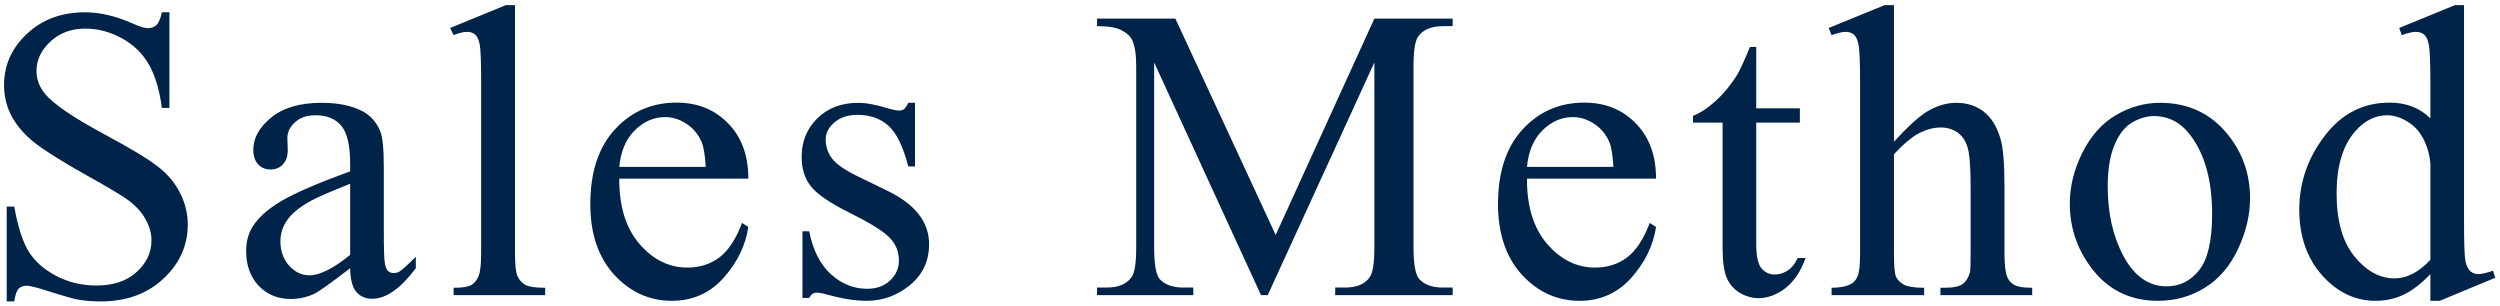 <svg width="449" height="55" viewBox="0 0 449 55" fill="none" xmlns="http://www.w3.org/2000/svg">
<path d="M30.428 2.207V19.382H29.073C28.633 16.086 27.84 13.461 26.692 11.508C25.569 9.555 23.958 8.005 21.858 6.857C19.759 5.71 17.586 5.136 15.34 5.136C12.801 5.136 10.701 5.917 9.041 7.48C7.381 9.018 6.551 10.776 6.551 12.753C6.551 14.267 7.076 15.646 8.125 16.892C9.639 18.723 13.24 21.164 18.929 24.216C23.567 26.706 26.729 28.623 28.414 29.965C30.123 31.284 31.429 32.846 32.332 34.653C33.26 36.459 33.724 38.352 33.724 40.329C33.724 44.089 32.259 47.336 29.329 50.07C26.424 52.78 22.676 54.135 18.086 54.135C16.646 54.135 15.291 54.025 14.021 53.806C13.265 53.684 11.69 53.244 9.297 52.487C6.929 51.706 5.428 51.315 4.793 51.315C4.183 51.315 3.694 51.498 3.328 51.865C2.986 52.231 2.73 52.988 2.559 54.135H1.204V37.106H2.559C3.194 40.671 4.048 43.344 5.123 45.127C6.197 46.884 7.833 48.349 10.03 49.521C12.252 50.693 14.681 51.279 17.317 51.279C20.369 51.279 22.774 50.473 24.532 48.862C26.314 47.251 27.205 45.346 27.205 43.149C27.205 41.928 26.863 40.695 26.18 39.45C25.52 38.205 24.483 37.045 23.067 35.971C22.115 35.239 19.515 33.688 15.267 31.32C11.019 28.928 7.991 27.023 6.185 25.607C4.402 24.191 3.047 22.629 2.12 20.92C1.192 19.211 0.728 17.331 0.728 15.28C0.728 11.716 2.095 8.652 4.83 6.088C7.564 3.5 11.043 2.207 15.267 2.207C17.903 2.207 20.699 2.854 23.653 4.147C25.02 4.758 25.984 5.063 26.546 5.063C27.181 5.063 27.693 4.88 28.084 4.514C28.499 4.123 28.829 3.354 29.073 2.207H30.428ZM62.889 48.166C59.446 50.827 57.286 52.365 56.407 52.78C55.088 53.391 53.685 53.696 52.195 53.696C49.876 53.696 47.959 52.902 46.446 51.315C44.956 49.728 44.212 47.641 44.212 45.053C44.212 43.417 44.578 42.002 45.31 40.805C46.312 39.145 48.045 37.583 50.511 36.118C53.001 34.653 57.127 32.871 62.889 30.771V29.453C62.889 26.108 62.352 23.813 61.277 22.568C60.227 21.323 58.69 20.7 56.663 20.7C55.125 20.7 53.904 21.115 53.001 21.945C52.073 22.775 51.609 23.727 51.609 24.802L51.683 26.926C51.683 28.049 51.39 28.916 50.804 29.526C50.242 30.136 49.498 30.441 48.57 30.441C47.666 30.441 46.922 30.124 46.336 29.489C45.774 28.855 45.494 27.988 45.494 26.889C45.494 24.79 46.568 22.861 48.716 21.103C50.865 19.345 53.88 18.466 57.762 18.466C60.74 18.466 63.182 18.967 65.086 19.968C66.526 20.725 67.588 21.909 68.272 23.52C68.711 24.57 68.931 26.718 68.931 29.965V41.355C68.931 44.553 68.992 46.518 69.114 47.251C69.236 47.959 69.432 48.435 69.7 48.679C69.993 48.923 70.323 49.045 70.689 49.045C71.08 49.045 71.421 48.959 71.714 48.789C72.227 48.471 73.216 47.58 74.681 46.115V48.166C71.946 51.828 69.334 53.659 66.844 53.659C65.647 53.659 64.695 53.244 63.987 52.414C63.279 51.584 62.913 50.168 62.889 48.166ZM62.889 45.786V33.005C59.202 34.47 56.822 35.507 55.748 36.118C53.819 37.192 52.44 38.315 51.609 39.487C50.779 40.659 50.364 41.94 50.364 43.332C50.364 45.09 50.889 46.555 51.939 47.727C52.989 48.874 54.197 49.448 55.565 49.448C57.42 49.448 59.861 48.227 62.889 45.786ZM92.493 0.925V45.419C92.493 47.519 92.64 48.911 92.933 49.594C93.25 50.278 93.726 50.803 94.361 51.169C94.996 51.511 96.18 51.682 97.913 51.682V53H81.47V51.682C83.008 51.682 84.058 51.523 84.62 51.206C85.181 50.888 85.621 50.363 85.938 49.631C86.255 48.898 86.414 47.495 86.414 45.419V14.951C86.414 11.166 86.329 8.847 86.158 7.993C85.987 7.114 85.706 6.516 85.315 6.198C84.949 5.881 84.473 5.722 83.887 5.722C83.252 5.722 82.447 5.917 81.47 6.308L80.848 5.026L90.845 0.925H92.493ZM111.221 32.089C111.197 37.07 112.405 40.976 114.847 43.808C117.288 46.64 120.157 48.056 123.453 48.056C125.65 48.056 127.554 47.458 129.166 46.262C130.801 45.041 132.168 42.966 133.267 40.036L134.402 40.769C133.89 44.113 132.4 47.165 129.935 49.924C127.469 52.658 124.38 54.025 120.669 54.025C116.641 54.025 113.187 52.463 110.306 49.338C107.449 46.188 106.021 41.965 106.021 36.667C106.021 30.93 107.486 26.462 110.416 23.264C113.37 20.041 117.068 18.43 121.512 18.43C125.271 18.43 128.36 19.675 130.777 22.165C133.194 24.631 134.402 27.939 134.402 32.089H111.221ZM111.221 29.965H126.749C126.626 27.817 126.37 26.303 125.979 25.424C125.369 24.057 124.454 22.983 123.233 22.202C122.037 21.42 120.779 21.03 119.461 21.03C117.435 21.03 115.616 21.823 114.004 23.41C112.417 24.973 111.49 27.158 111.221 29.965ZM164.336 18.466V29.892H163.128C162.2 26.303 161.004 23.862 159.539 22.568C158.099 21.274 156.255 20.627 154.009 20.627C152.3 20.627 150.921 21.079 149.871 21.982C148.821 22.885 148.296 23.886 148.296 24.985C148.296 26.352 148.687 27.524 149.468 28.5C150.225 29.502 151.763 30.564 154.083 31.686L159.429 34.287C164.385 36.704 166.863 39.89 166.863 43.845C166.863 46.897 165.704 49.362 163.384 51.242C161.089 53.098 158.514 54.025 155.657 54.025C153.606 54.025 151.263 53.659 148.626 52.927C147.82 52.683 147.161 52.56 146.648 52.56C146.087 52.56 145.647 52.878 145.33 53.513H144.122V41.538H145.33C146.014 44.956 147.32 47.531 149.249 49.265C151.177 50.998 153.338 51.865 155.73 51.865C157.415 51.865 158.782 51.377 159.832 50.4C160.906 49.399 161.443 48.203 161.443 46.811C161.443 45.127 160.845 43.71 159.649 42.563C158.477 41.416 156.121 39.963 152.581 38.205C149.041 36.447 146.722 34.86 145.623 33.444C144.524 32.053 143.975 30.295 143.975 28.171C143.975 25.412 144.915 23.105 146.795 21.25C148.699 19.394 151.153 18.466 154.156 18.466C155.474 18.466 157.073 18.747 158.953 19.309C160.198 19.675 161.028 19.858 161.443 19.858C161.834 19.858 162.139 19.773 162.359 19.602C162.579 19.431 162.835 19.052 163.128 18.466H164.336ZM226.475 53L207.286 11.215V44.394C207.286 47.446 207.615 49.35 208.274 50.107C209.178 51.132 210.606 51.645 212.559 51.645H214.317V53H197.032V51.645H198.79C200.889 51.645 202.378 51.01 203.257 49.741C203.794 48.959 204.063 47.177 204.063 44.394V11.948C204.063 9.75 203.819 8.164 203.331 7.187C202.989 6.479 202.354 5.893 201.426 5.429C200.523 4.941 199.058 4.697 197.032 4.697V3.342H211.094L229.112 42.197L246.836 3.342H260.899V4.697H259.178C257.054 4.697 255.552 5.332 254.673 6.601C254.136 7.382 253.868 9.165 253.868 11.948V44.394C253.868 47.446 254.209 49.35 254.893 50.107C255.796 51.132 257.225 51.645 259.178 51.645H260.899V53H239.805V51.645H241.563C243.687 51.645 245.176 51.01 246.031 49.741C246.568 48.959 246.836 47.177 246.836 44.394V11.215L227.684 53H226.475ZM274.244 32.089C274.219 37.07 275.428 40.976 277.869 43.808C280.311 46.64 283.179 48.056 286.475 48.056C288.672 48.056 290.577 47.458 292.188 46.262C293.824 45.041 295.191 42.966 296.29 40.036L297.425 40.769C296.912 44.113 295.423 47.165 292.957 49.924C290.491 52.658 287.403 54.025 283.692 54.025C279.664 54.025 276.209 52.463 273.328 49.338C270.472 46.188 269.043 41.965 269.043 36.667C269.043 30.93 270.508 26.462 273.438 23.264C276.392 20.041 280.091 18.43 284.534 18.43C288.294 18.43 291.382 19.675 293.799 22.165C296.216 24.631 297.425 27.939 297.425 32.089H274.244ZM274.244 29.965H289.771C289.649 27.817 289.393 26.303 289.002 25.424C288.392 24.057 287.476 22.983 286.255 22.202C285.059 21.42 283.802 21.03 282.483 21.03C280.457 21.03 278.638 21.823 277.027 23.41C275.44 24.973 274.512 27.158 274.244 29.965ZM315.42 8.432V19.455H323.257V22.019H315.42V43.772C315.42 45.944 315.726 47.409 316.336 48.166C316.971 48.923 317.776 49.301 318.753 49.301C319.559 49.301 320.34 49.057 321.097 48.569C321.854 48.056 322.439 47.312 322.854 46.335H324.283C323.428 48.727 322.22 50.534 320.657 51.755C319.095 52.951 317.483 53.549 315.823 53.549C314.7 53.549 313.602 53.244 312.527 52.634C311.453 51.999 310.66 51.108 310.147 49.96C309.634 48.789 309.378 46.994 309.378 44.577V22.019H304.068V20.81C305.411 20.273 306.778 19.37 308.169 18.1C309.585 16.806 310.843 15.28 311.941 13.523C312.503 12.595 313.284 10.898 314.285 8.432H315.42ZM340.154 0.925V25.461C342.864 22.482 345.013 20.578 346.6 19.748C348.187 18.894 349.773 18.466 351.36 18.466C353.265 18.466 354.9 18.991 356.268 20.041C357.635 21.091 358.648 22.739 359.307 24.985C359.771 26.547 360.003 29.404 360.003 33.554V45.419C360.003 47.544 360.174 48.996 360.516 49.777C360.76 50.363 361.175 50.827 361.761 51.169C362.347 51.511 363.421 51.682 364.983 51.682V53H348.504V51.682H349.273C350.835 51.682 351.922 51.45 352.532 50.986C353.143 50.498 353.57 49.79 353.814 48.862C353.887 48.471 353.924 47.324 353.924 45.419V33.554C353.924 29.892 353.729 27.487 353.338 26.34C352.972 25.192 352.374 24.338 351.543 23.776C350.713 23.19 349.712 22.898 348.541 22.898C347.344 22.898 346.099 23.215 344.805 23.85C343.511 24.484 341.961 25.766 340.154 27.695V45.419C340.154 47.714 340.276 49.143 340.521 49.704C340.789 50.266 341.265 50.742 341.949 51.132C342.657 51.498 343.865 51.682 345.574 51.682V53H328.948V51.682C330.438 51.682 331.609 51.45 332.464 50.986C332.952 50.742 333.343 50.278 333.636 49.594C333.929 48.911 334.075 47.519 334.075 45.419V15.06C334.075 11.227 333.978 8.872 333.782 7.993C333.611 7.114 333.331 6.516 332.94 6.198C332.574 5.881 332.073 5.722 331.438 5.722C330.926 5.722 330.096 5.917 328.948 6.308L328.436 5.026L338.47 0.925H340.154ZM387.959 18.466C393.038 18.466 397.115 20.395 400.191 24.252C402.803 27.548 404.109 31.332 404.109 35.605C404.109 38.608 403.389 41.648 401.949 44.724C400.508 47.8 398.519 50.119 395.979 51.682C393.465 53.244 390.657 54.025 387.557 54.025C382.503 54.025 378.487 52.011 375.508 47.983C372.994 44.589 371.736 40.781 371.736 36.557C371.736 33.481 372.493 30.429 374.007 27.402C375.545 24.35 377.559 22.104 380.049 20.664C382.54 19.199 385.176 18.466 387.959 18.466ZM386.824 20.847C385.53 20.847 384.224 21.237 382.906 22.019C381.612 22.775 380.562 24.118 379.756 26.047C378.951 27.976 378.548 30.454 378.548 33.481C378.548 38.364 379.512 42.575 381.441 46.115C383.394 49.655 385.958 51.425 389.131 51.425C391.5 51.425 393.453 50.449 394.991 48.496C396.529 46.542 397.298 43.185 397.298 38.425C397.298 32.468 396.016 27.78 393.453 24.362C391.719 22.019 389.51 20.847 386.824 20.847ZM436.497 49.228C434.861 50.937 433.262 52.17 431.7 52.927C430.137 53.659 428.453 54.025 426.646 54.025C422.984 54.025 419.786 52.499 417.051 49.448C414.317 46.372 412.95 42.429 412.95 37.619C412.95 32.81 414.463 28.415 417.491 24.436C420.518 20.432 424.412 18.43 429.173 18.43C432.127 18.43 434.568 19.37 436.497 21.25V15.06C436.497 11.227 436.399 8.872 436.204 7.993C436.033 7.114 435.752 6.516 435.362 6.198C434.971 5.881 434.483 5.722 433.897 5.722C433.262 5.722 432.42 5.917 431.37 6.308L430.894 5.026L440.892 0.925H442.54V39.706C442.54 43.637 442.625 46.042 442.796 46.921C442.991 47.775 443.284 48.373 443.675 48.715C444.09 49.057 444.566 49.228 445.103 49.228C445.762 49.228 446.641 49.02 447.74 48.605L448.143 49.887L438.182 54.025H436.497V49.228ZM436.497 46.665V29.379C436.351 27.719 435.911 26.206 435.179 24.838C434.446 23.471 433.47 22.446 432.249 21.762C431.053 21.054 429.881 20.7 428.733 20.7C426.585 20.7 424.668 21.665 422.984 23.593C420.762 26.132 419.651 29.843 419.651 34.726C419.651 39.658 420.726 43.442 422.874 46.079C425.022 48.691 427.415 49.997 430.052 49.997C432.273 49.997 434.422 48.886 436.497 46.665Z" fill="#002349"/>
</svg>
